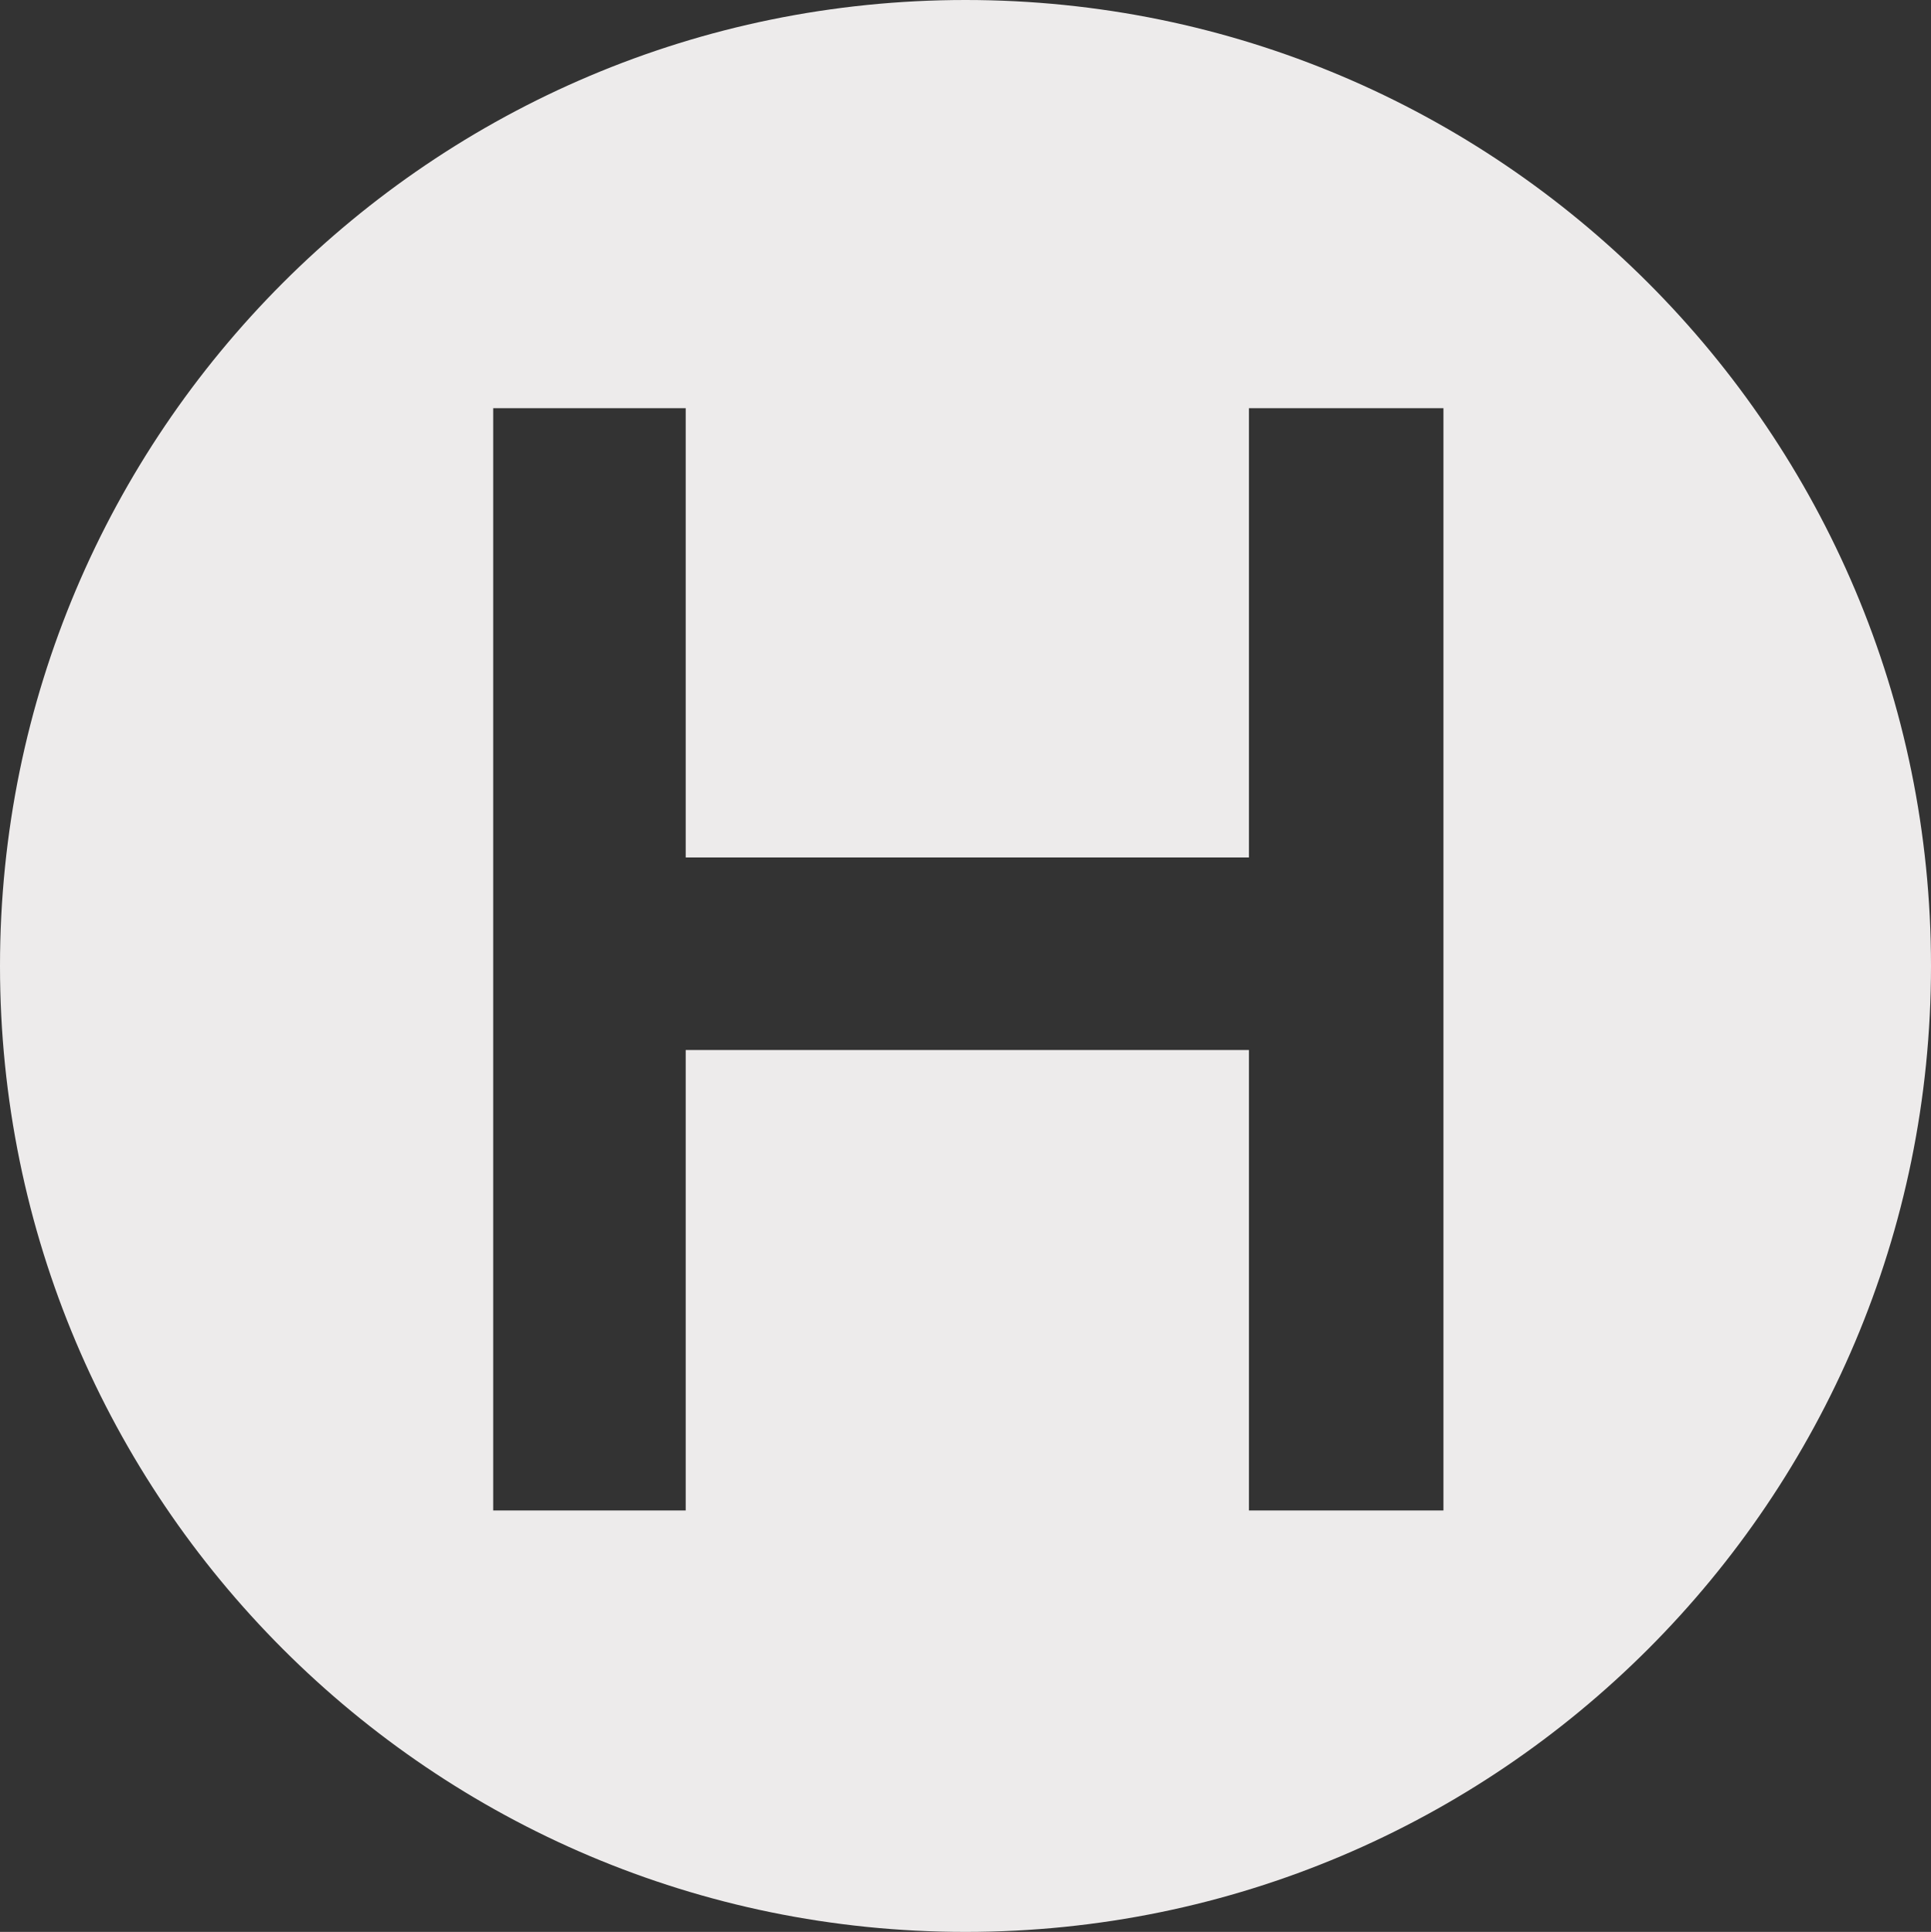 <?xml version="1.0" encoding="utf-8"?>
<svg width="113.544" height="113.584" viewBox="0 0 113.544 113.584" fill="none" xmlns="http://www.w3.org/2000/svg">
  <rect x="0" y="0" width="113.544" height="113.584" fill="#333333" stroke="none"/>
  <g>
    <path d="M56.772 0C25.418 0 0 25.427 0 56.792C0 88.157 25.418 113.584 56.772 113.584C88.126 113.584 113.544 88.157 113.544 56.792C113.544 25.427 88.126 0 56.772 0ZM29 88.805L29 24L40.32 24L40.32 50.414L73.438 50.414L73.438 24L84.875 24L84.875 88.805L73.438 88.805L73.438 61.734L40.32 61.734L40.32 88.805L29 88.805Z" fill="#EDEBEB" fill-rule="evenodd" />
  </g>
</svg>